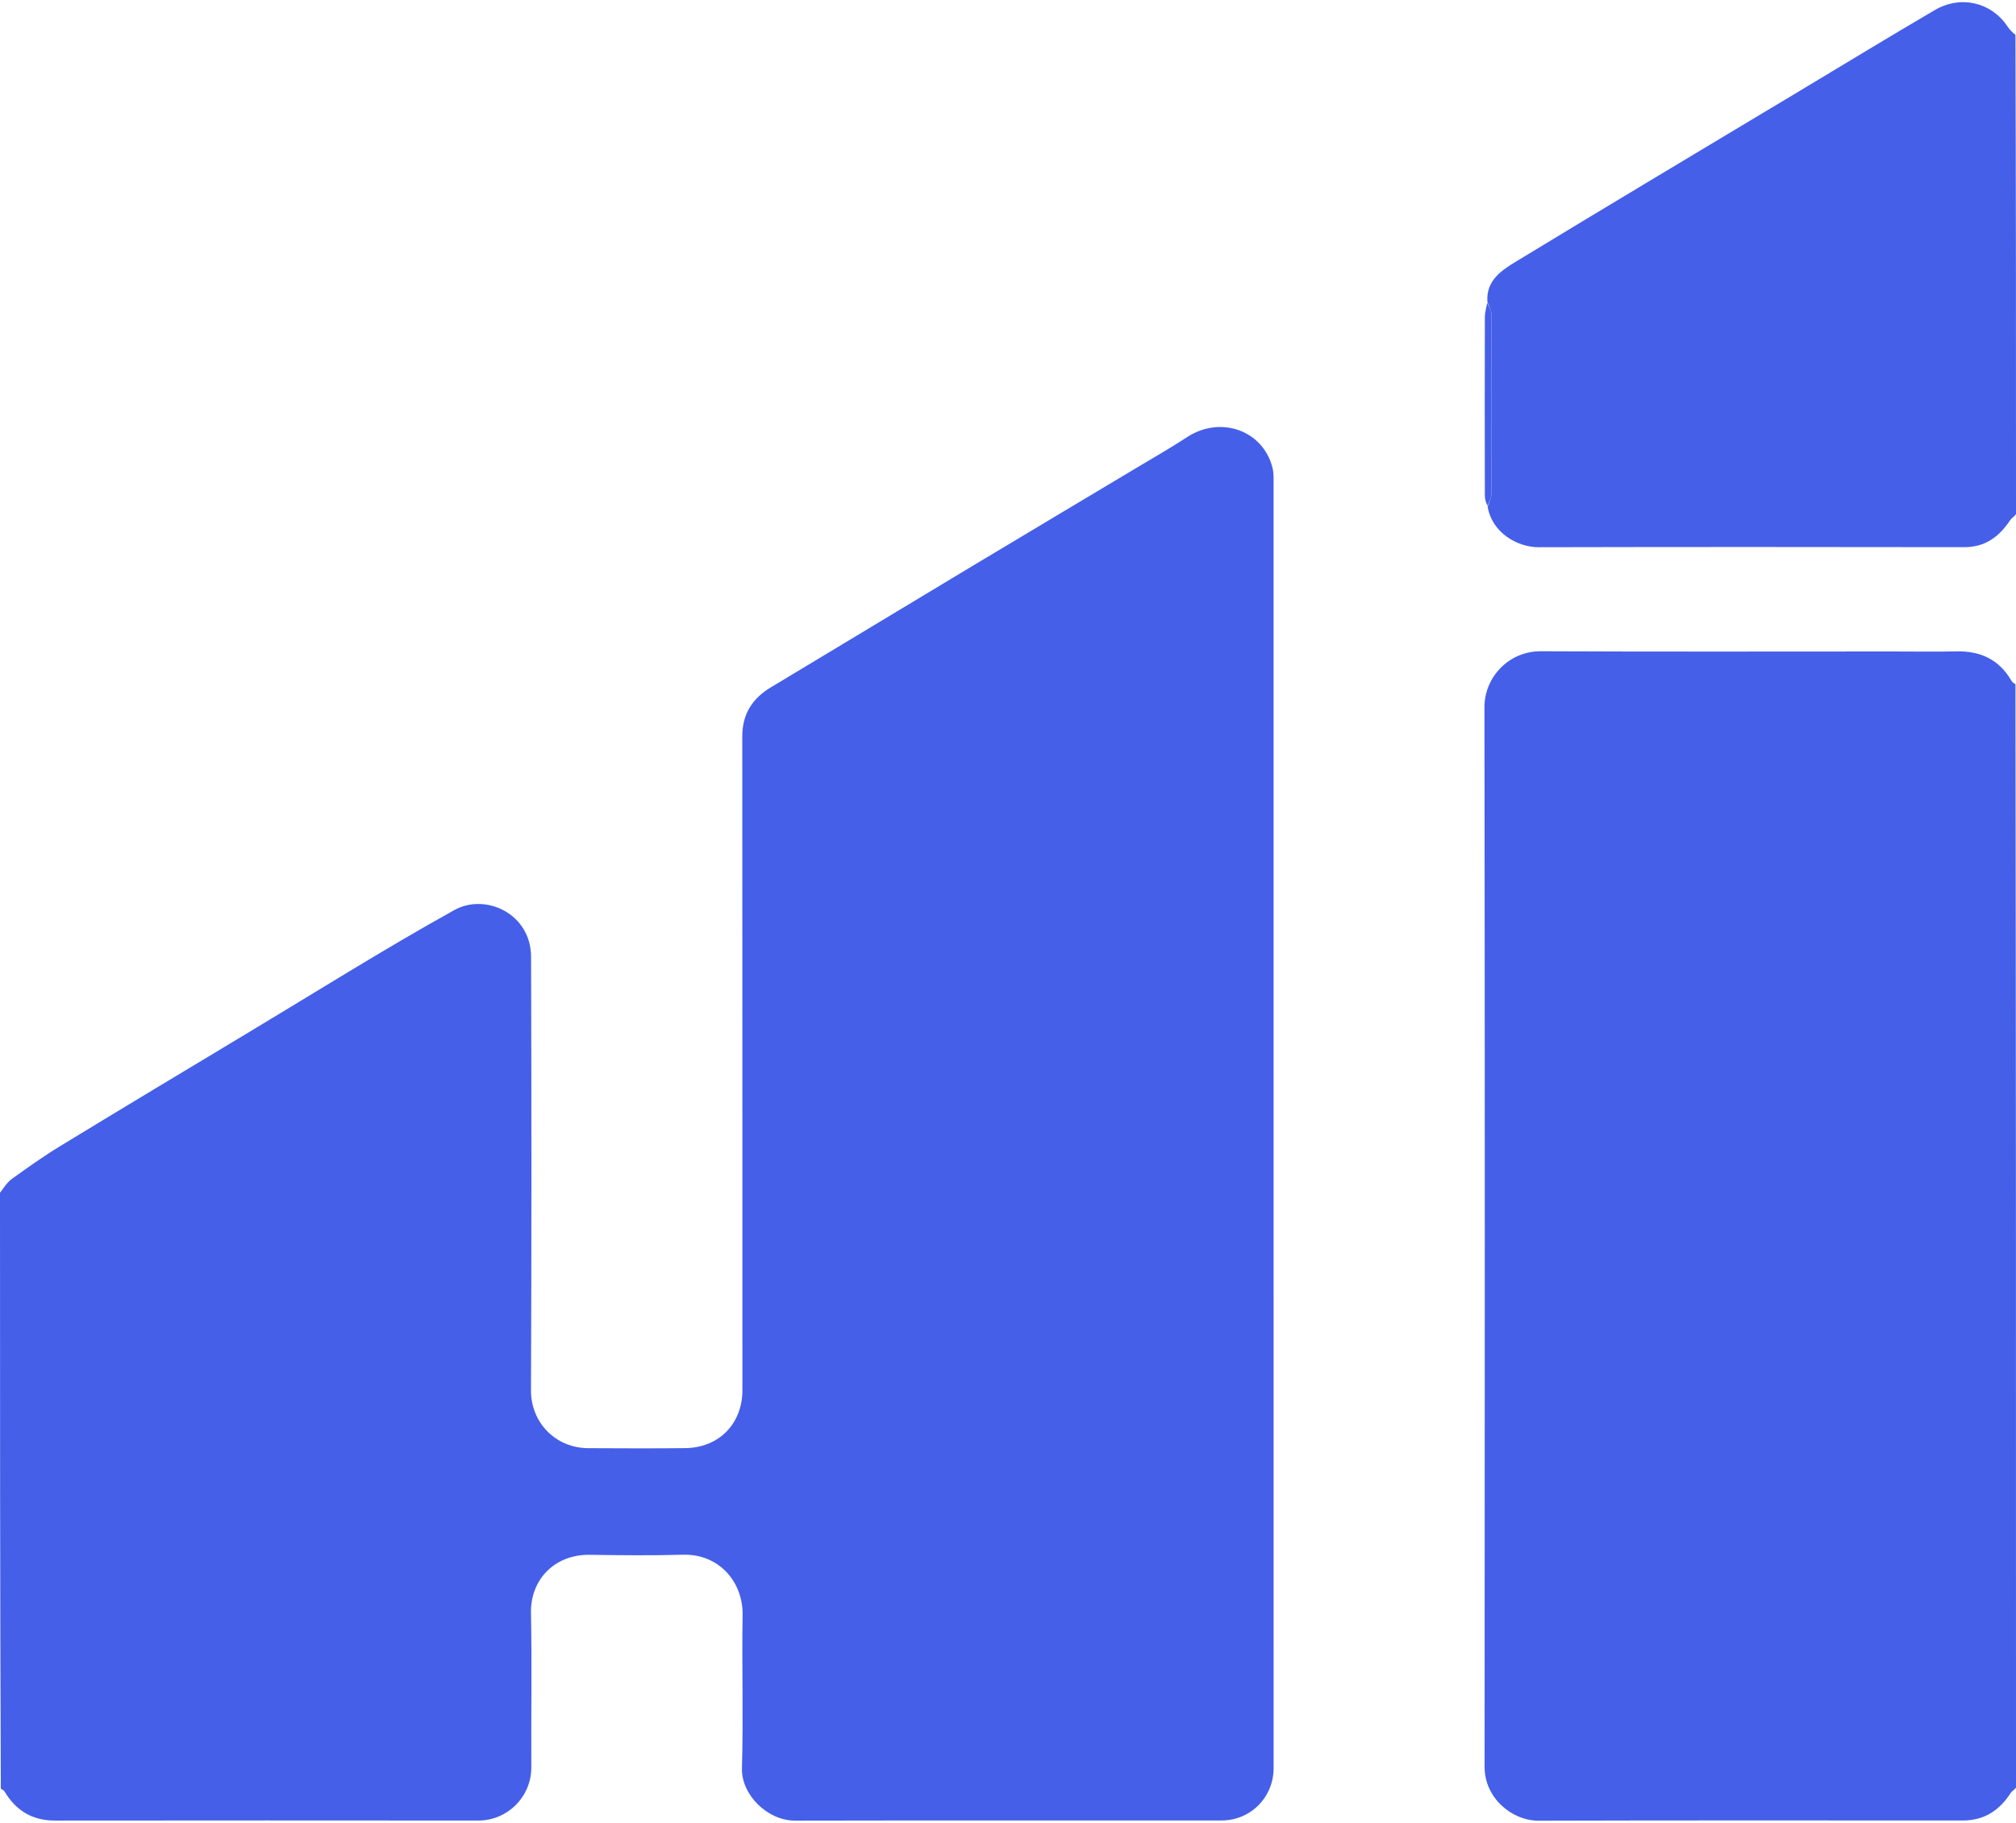 <svg width="888" height="803" viewBox="0 0 888 803" fill="none" xmlns="http://www.w3.org/2000/svg">
<path d="M3.30114e-09 525.469C1.771 523.062 3.275 520.75 5.362 519.254C12.242 514.322 19.152 509.388 26.375 504.988C54.22 488.025 82.171 471.237 110.119 454.443C140.035 436.467 169.606 417.864 200.105 400.934C213.929 393.26 233.865 402.541 233.924 421.493C234.122 485.157 234.145 548.822 233.886 612.485C233.83 626.44 244.391 637.913 259.223 637.985C273.389 638.054 287.557 638.115 301.721 637.968C316.919 637.811 327.015 626.981 327.012 612.449C326.989 516.453 327.029 420.456 326.956 324.46C326.948 314.62 331.308 307.746 339.551 302.799C369.07 285.083 398.52 267.251 428.033 249.523C452.091 235.071 476.206 220.713 500.285 206.295C507.841 201.77 515.504 197.404 522.87 192.586C537.573 182.968 556.313 189.509 560.499 206.045C560.897 207.616 560.98 209.302 560.981 210.934C561.001 400.26 561.001 589.586 560.997 778.912C560.997 791.78 550.852 801.993 538.054 801.995C475.39 802.005 412.726 801.933 350.062 802.059C338.269 802.082 326.472 790.818 326.813 778.959C327.46 756.479 326.72 733.961 327.101 711.469C327.345 697.07 316.822 684.449 300.746 684.917C287.092 685.315 273.414 685.153 259.751 684.959C244.374 684.74 233.604 695.816 233.886 710.567C234.319 733.225 233.917 755.897 234.032 778.562C234.097 791.56 223.484 802.035 210.702 802.024C148.538 801.97 86.374 801.967 24.21 802.032C14.22 802.043 7.019 797.657 2.012 789.227C1.724 788.742 1.164 788.419 0.365 788.01C-8.9407e-07 700.646 -9.96699e-07 613.292 3.30114e-09 525.469Z" fill="#455FE9"/>
<path d="M888 787.531C887.232 788.585 886.221 789.015 885.732 789.778C880.798 797.485 874.06 802 864.673 802C802.346 801.999 740.019 801.9 677.693 802.088C665.901 802.123 653.92 792.007 653.93 778.458C654.042 622.807 654.072 467.157 653.871 311.507C653.854 298.569 664.331 286.836 678.771 286.905C730.597 287.152 782.426 287.001 834.254 287.001C843.419 287.001 852.589 287.165 861.75 286.959C872.331 286.721 880.565 290.544 885.973 299.87C886.367 300.548 887.008 301.083 887.767 301.343C888 463.021 888 625.042 888 787.531Z" fill="#455FE9"/>
<path d="M655.167 133C654.488 123.586 661.401 119.095 667.852 115.174C709.333 89.957 751.02 65.08 792.643 40.098C812.472 28.196 832.225 16.162 852.177 4.468C863.764 -2.323 877.158 1.094 884.164 11.524C885.156 13 886.405 14.303 887.767 15.343C888 85.354 888 155.709 888 226.532C887.128 227.714 886.019 228.27 885.422 229.167C880.593 236.416 874.485 241.066 865.209 241.051C802.725 240.952 740.24 240.93 677.755 241.075C668.498 241.097 657.258 234.85 655.266 223.214C656.031 220.952 656.928 219.271 656.934 217.588C657.023 191.172 657.032 164.756 656.918 138.34C656.91 136.558 655.777 134.78 655.167 133Z" fill="#455FE9"/>
<path d="M655.079 133.419C655.777 134.78 656.91 136.558 656.918 138.34C657.032 164.756 657.022 191.172 656.934 217.588C656.928 219.271 656.031 220.952 655.216 222.837C654.589 221.501 654.041 219.963 654.038 218.424C653.985 192.141 653.98 165.858 654.043 139.575C654.048 137.662 654.661 135.75 655.079 133.419Z" fill="#455FE9"/>
</svg>
